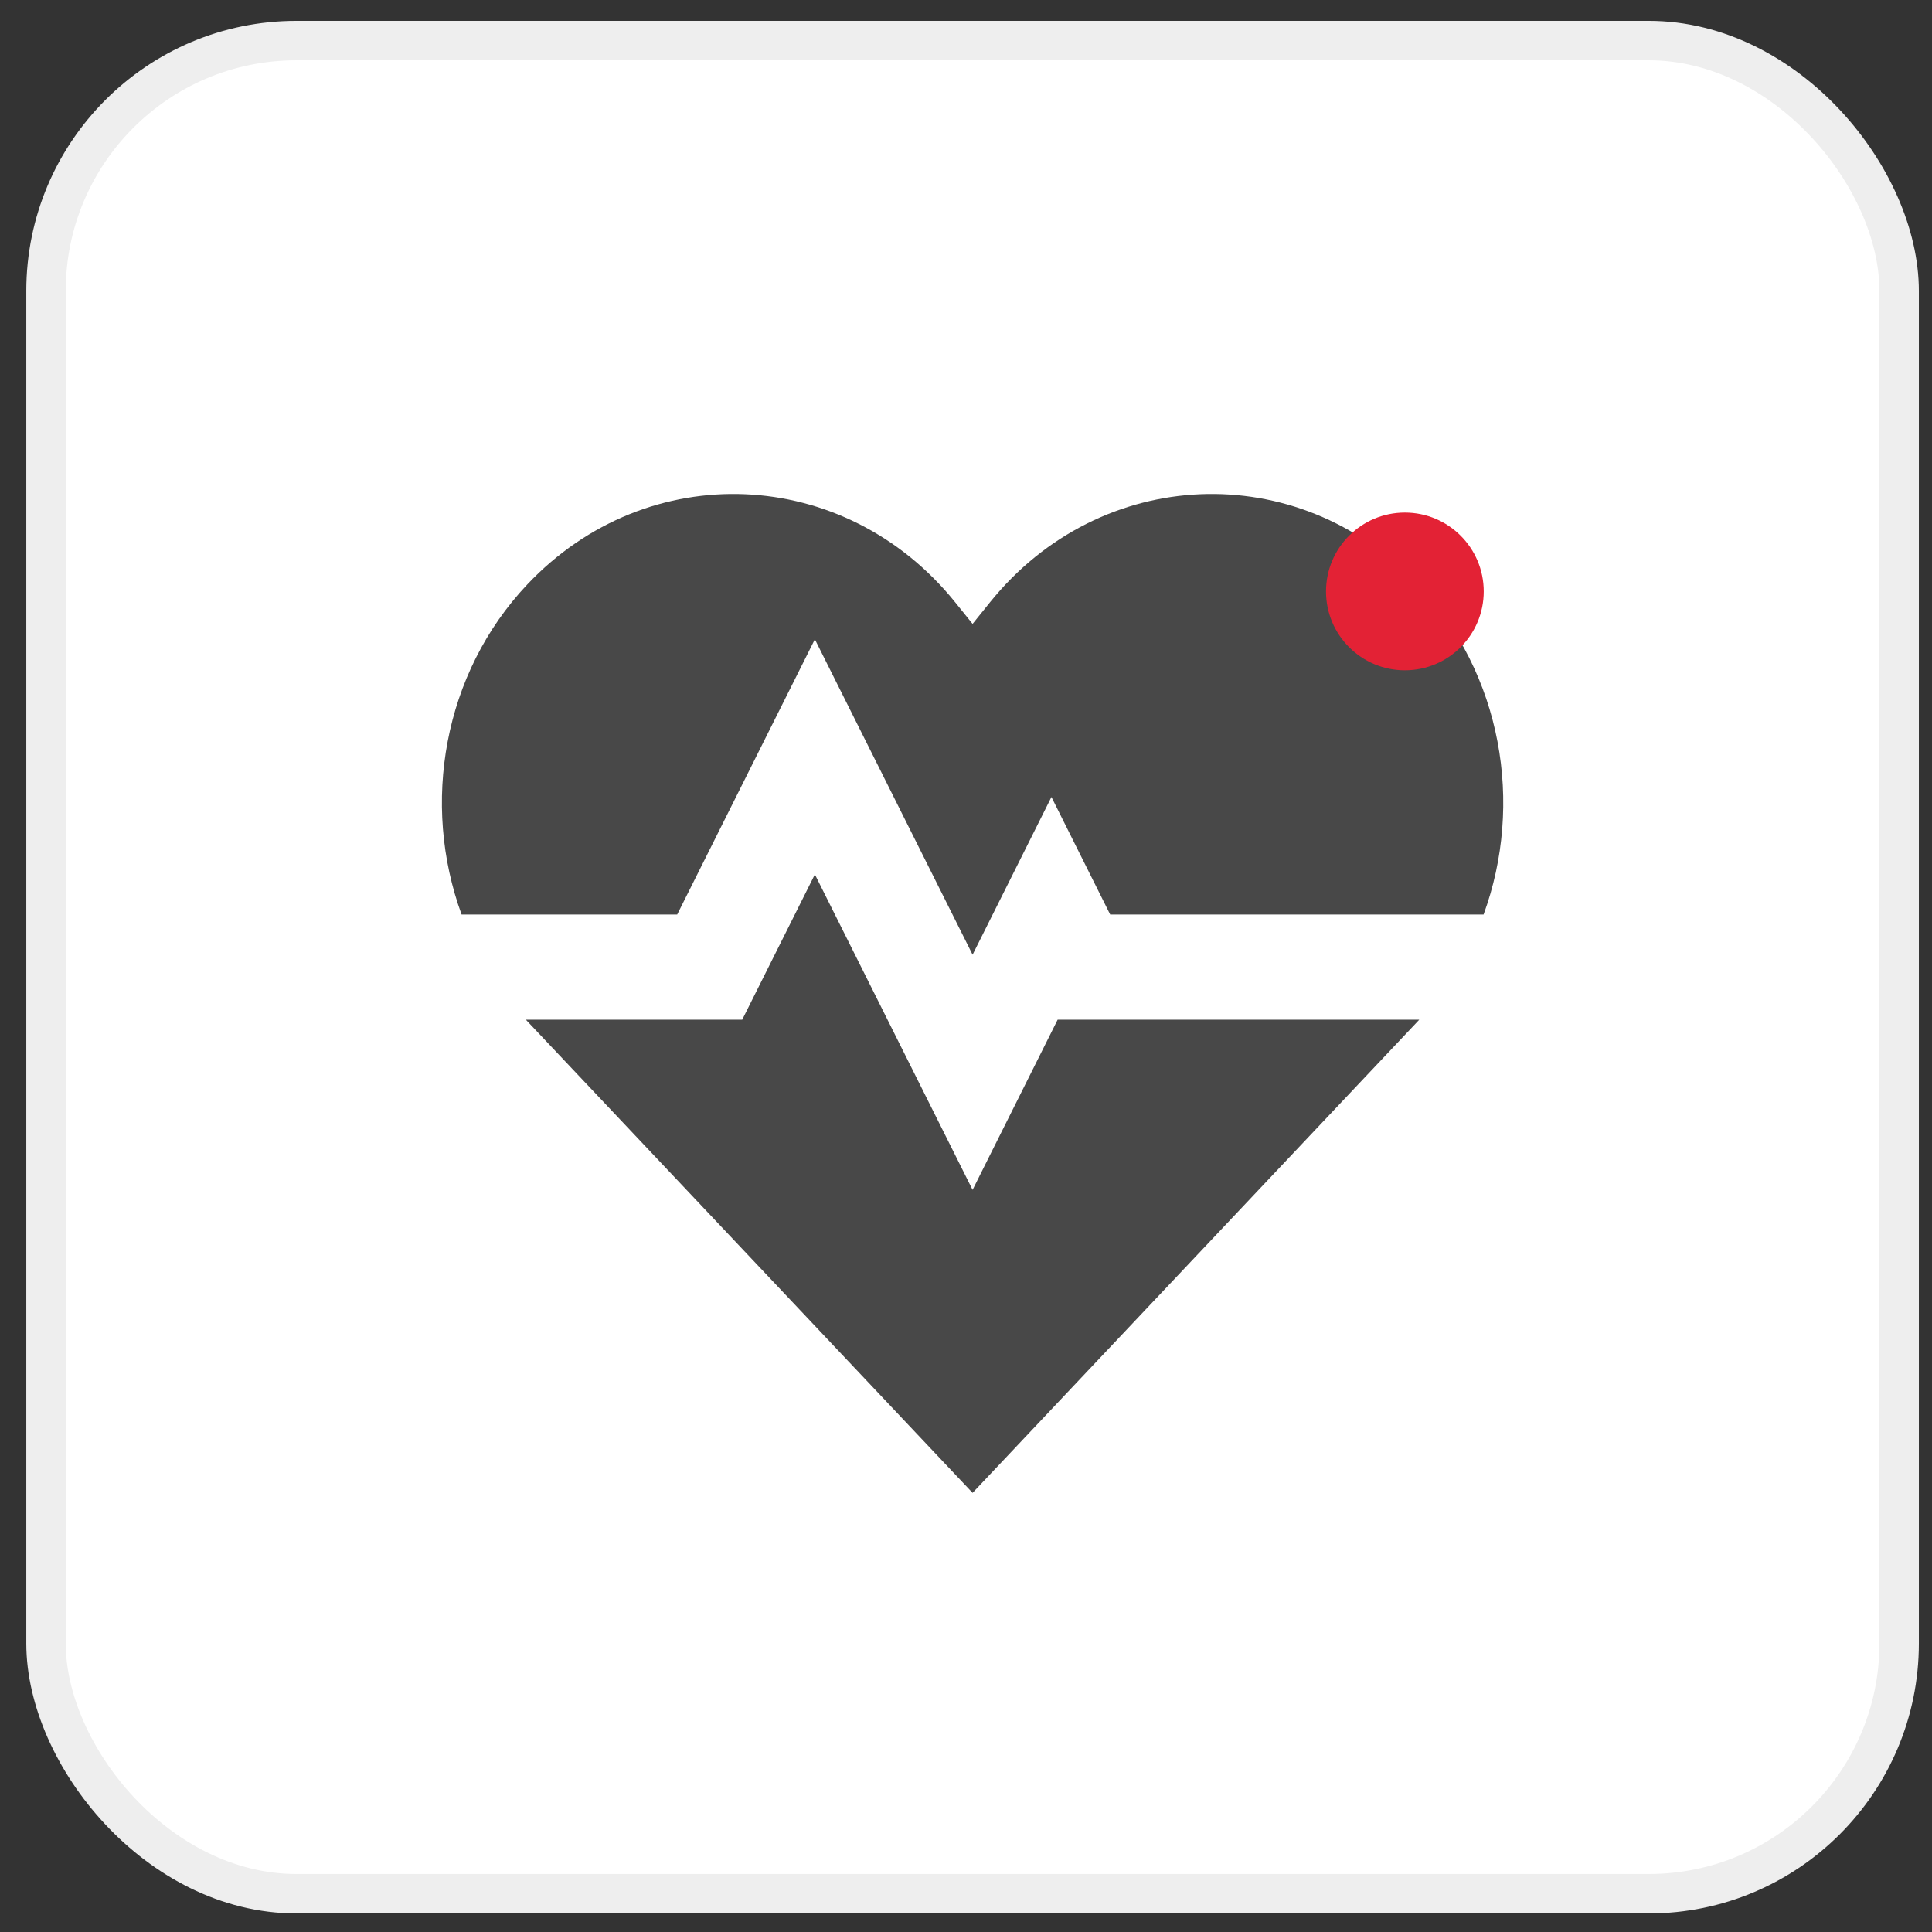 <svg width="49" height="49" viewBox="0 0 49 49" fill="none" xmlns="http://www.w3.org/2000/svg">
<rect x="0" y="0" width="49" height="49" fill="#333333" stroke="none"/>
<rect x="1.167" y="1.029" width="47" height="47" rx="6.35" fill="white"/>
<rect x="1.167" y="1.029" width="47" height="47" rx="6.35" stroke="#EEEEEE"/>
<path fill-rule="evenodd" clip-rule="evenodd" d="M24.227 15.277C21.426 11.801 16.424 11.592 13.373 14.823C11.236 17.086 10.681 20.39 11.707 23.195H17.175L20.667 16.214L24.667 24.213L26.667 20.214L28.157 23.195H37.627C38.653 20.391 38.097 17.086 35.96 14.823C32.91 11.592 27.907 11.801 25.107 15.277L24.667 15.823L24.227 15.277ZM35.995 25.862H26.824L24.667 30.177L20.667 22.177L18.824 25.862H13.338C13.35 25.875 13.361 25.887 13.373 25.9L24.661 37.856L24.667 37.862H24.667L35.96 25.9C35.972 25.887 35.984 25.875 35.995 25.862" fill="#484848"/>
<circle cx="35.631" cy="15" r="2" fill="#E32235"/>
</svg>
